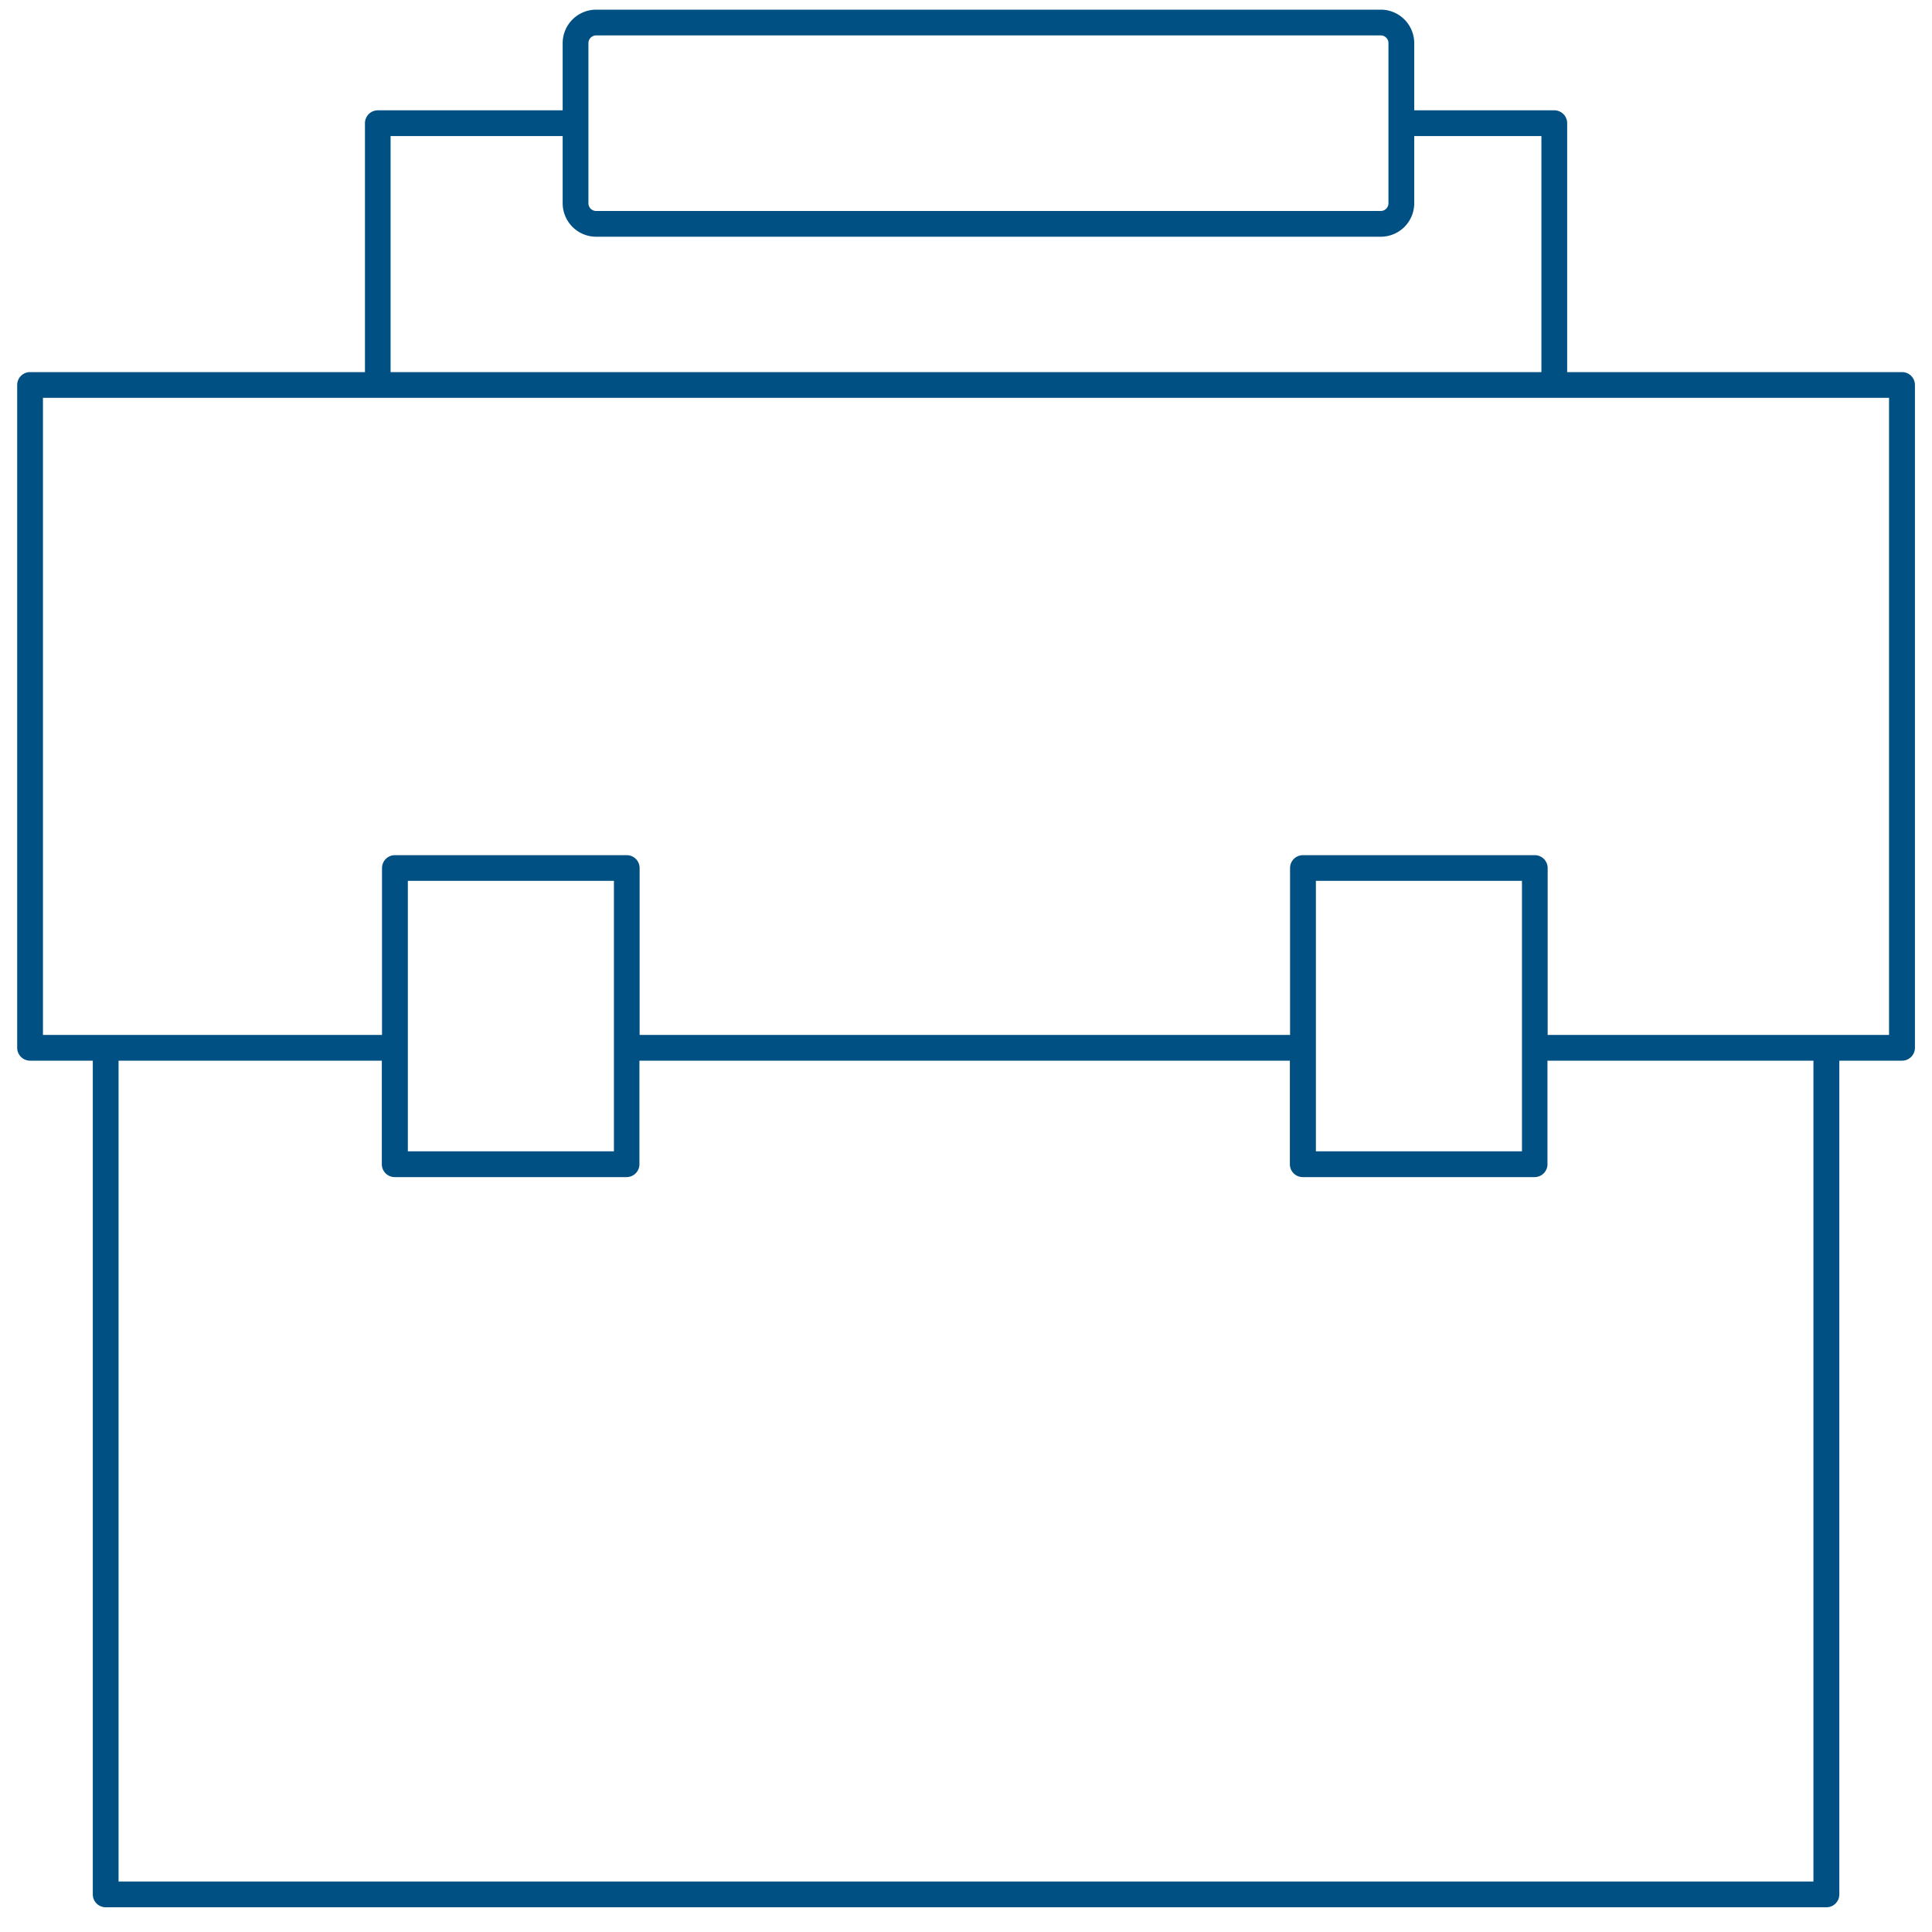 <?xml version="1.0" encoding="UTF-8"?> <svg xmlns="http://www.w3.org/2000/svg" id="Administracja_Centralna" data-name="Administracja Centralna" viewBox="0 0 300 300"><title>Administracja Centralna</title><path d="M283.59,296.16H16.41a2,2,0,0,1-2-2V164.7H4.67a2,2,0,0,1-2-2V59.78a2,2,0,0,1,2-2h52V19.13a2,2,0,0,1,2-2H87.37V6.7a5.21,5.21,0,0,1,5.2-5.2H214.4a5.2,5.2,0,0,1,5.2,5.2V17.13h21.75a2,2,0,0,1,2,2V57.78h52a2,2,0,0,1,2,2V162.7a2,2,0,0,1-2,2h-9.74V294.16A2,2,0,0,1,283.59,296.16Zm-265.18-4H281.59V164.7h-41.3v16.08a2,2,0,0,1-2,2h-36a2,2,0,0,1-2-2V164.7h-101v16.08a2,2,0,0,1-2,2h-36a2,2,0,0,1-2-2V164.7H18.41ZM204.33,178.78h32v-42h-32Zm-141,0h32v-42h-32ZM283.59,160.7h9.74V61.78H6.67V160.7H59.32V134.79a2,2,0,0,1,2-2h36a2,2,0,0,1,2,2V160.7h101V134.79a2,2,0,0,1,2-2h36a2,2,0,0,1,2,2V160.7ZM60.65,57.78H239.35V21.13H219.6V31.56a5.2,5.2,0,0,1-5.2,5.2H92.57a5.21,5.21,0,0,1-5.2-5.2V21.13H60.65ZM92.57,5.5a1.2,1.2,0,0,0-1.2,1.2V31.56a1.2,1.2,0,0,0,1.2,1.2H214.4a1.2,1.2,0,0,0,1.2-1.2V6.7a1.2,1.2,0,0,0-1.2-1.2Z" fill="#005083"></path></svg> 